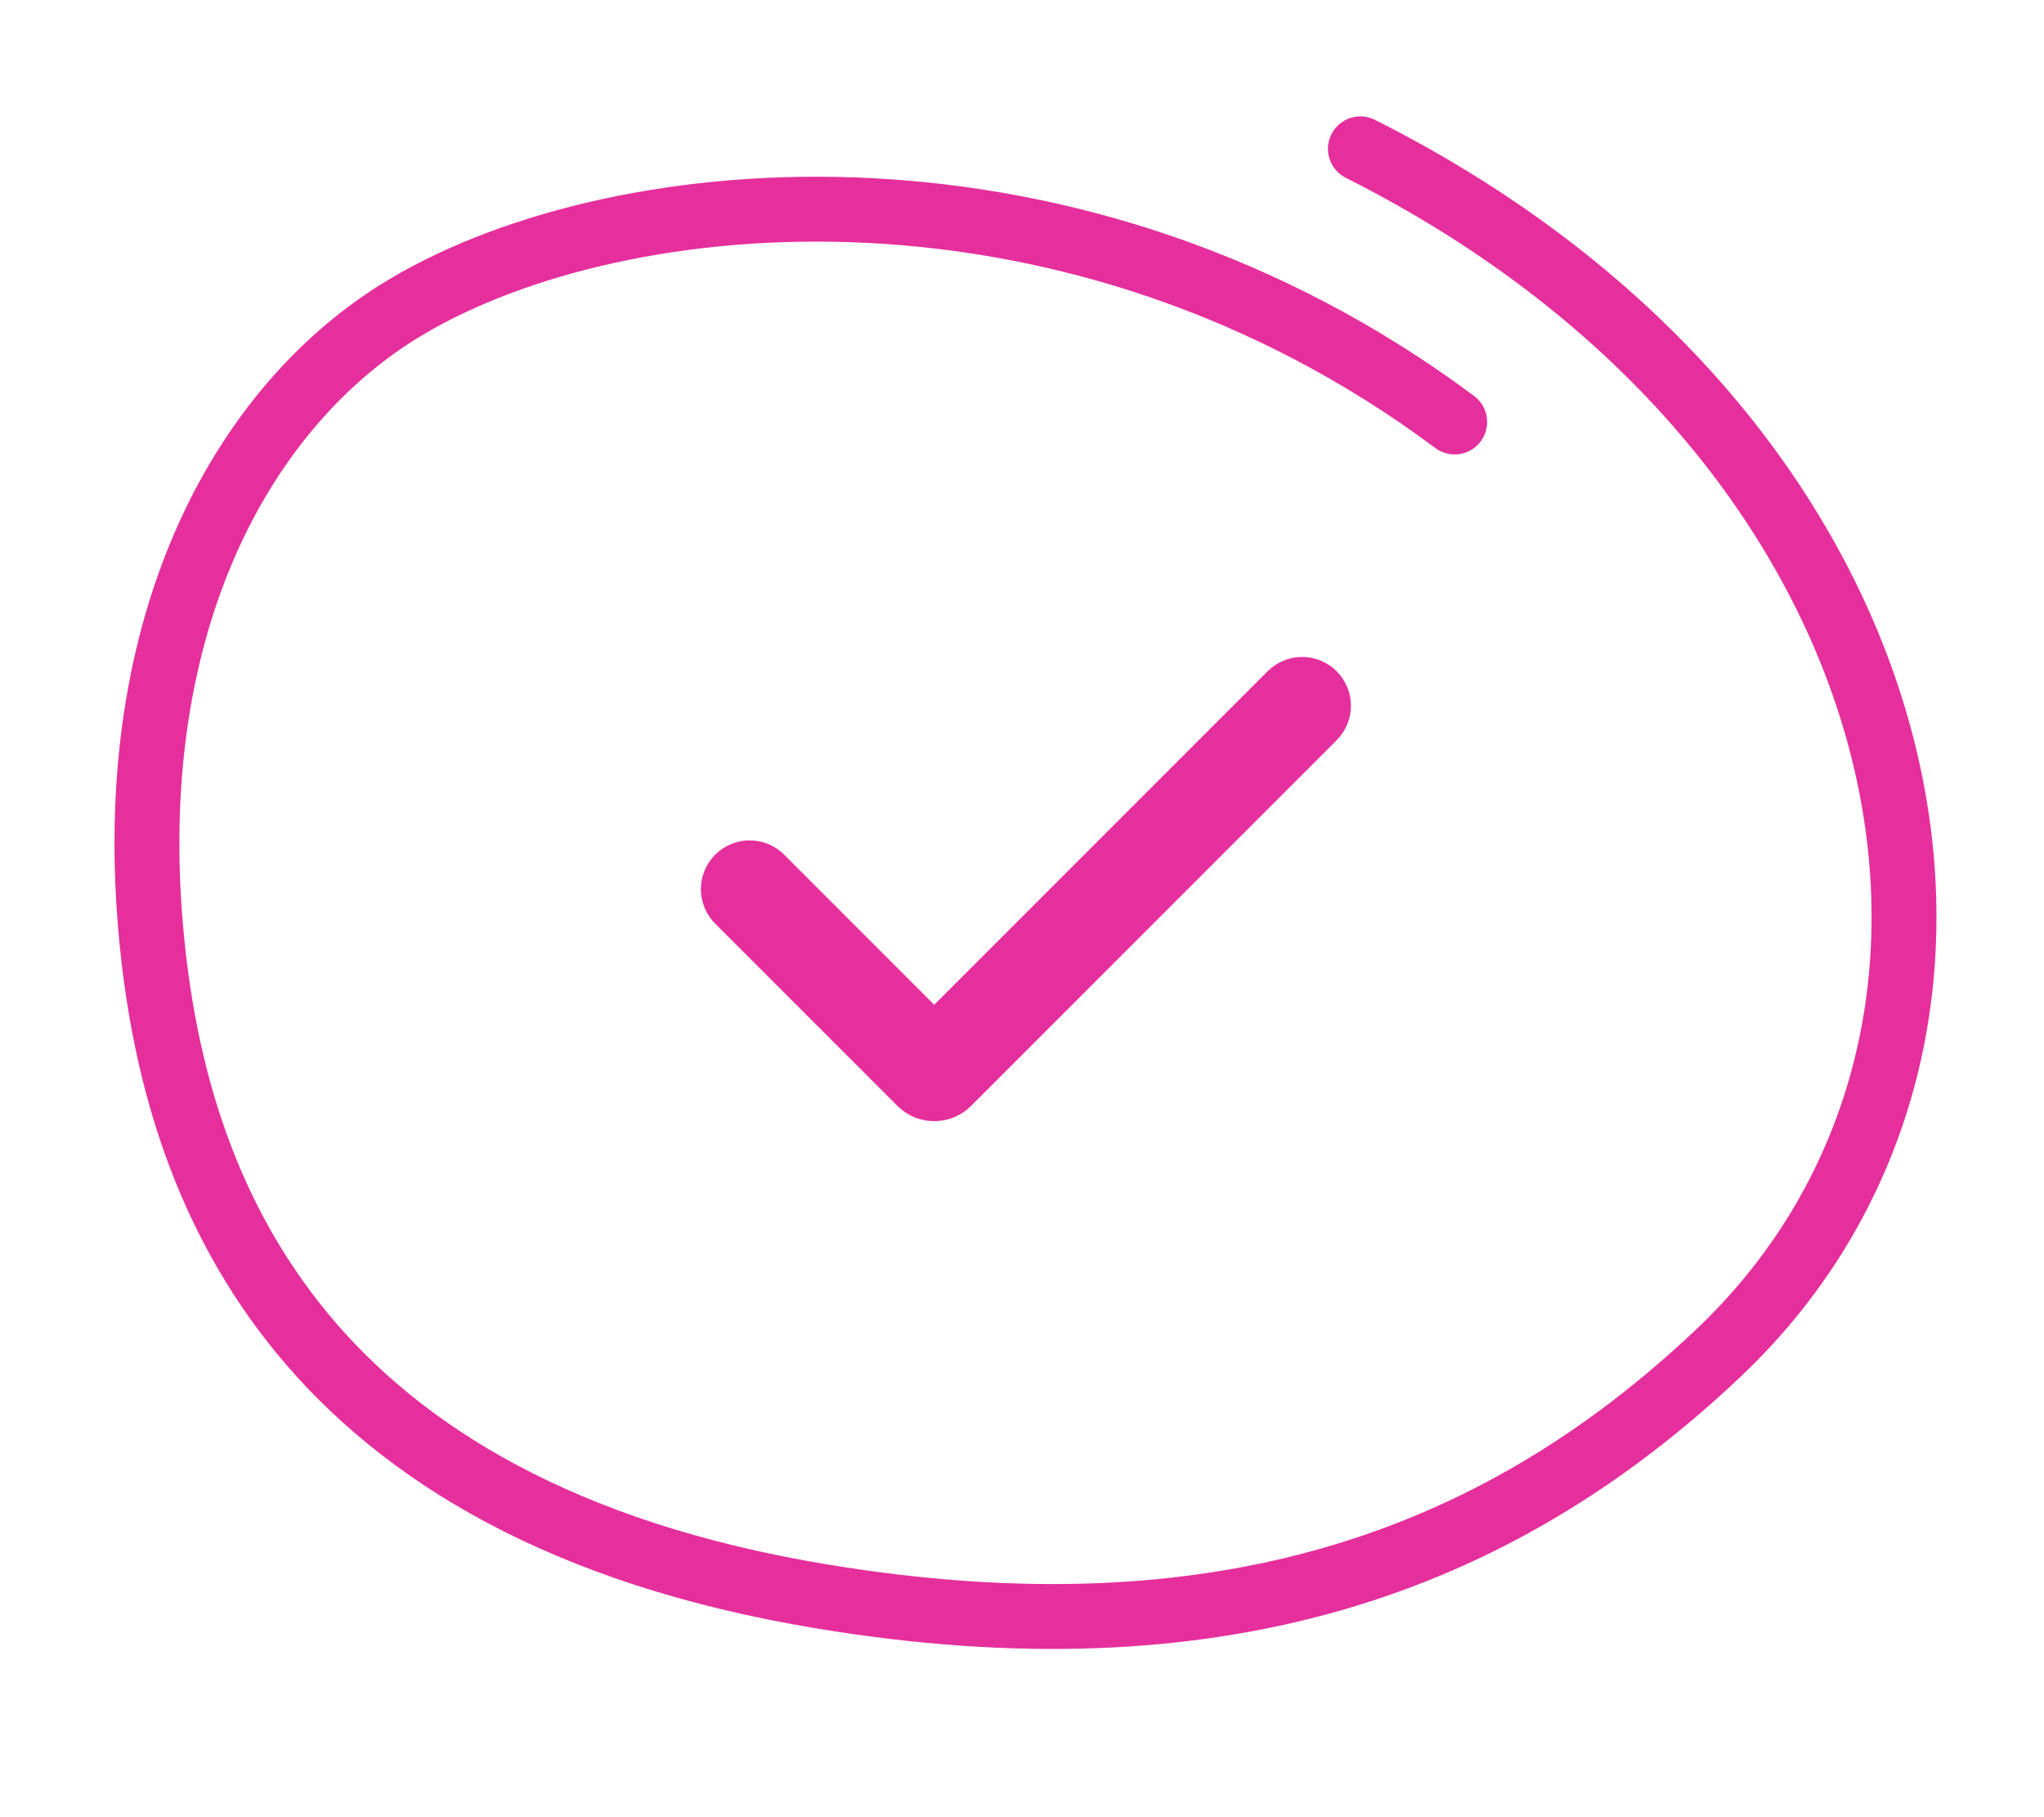 <?xml version="1.0" encoding="UTF-8"?> <svg xmlns="http://www.w3.org/2000/svg" width="63" height="56" viewBox="0 0 63 56" fill="none"><path d="M44.836 13.004C33.182 4.316 19.203 5.505 12.548 9.442C7.442 12.464 3.582 19.424 4.733 29.484C5.577 36.854 9.283 46.548 25.355 49.201C37.414 51.191 46.034 48.263 52.973 41.689C63.329 31.878 59.58 13.461 41.93 4.587" stroke="#E52F9C" stroke-width="2" stroke-linecap="round"></path><path fill-rule="evenodd" clip-rule="evenodd" d="M41.198 20.686C41.48 20.968 41.638 21.35 41.638 21.749C41.638 22.148 41.48 22.53 41.198 22.812L29.929 34.081C29.78 34.23 29.603 34.348 29.409 34.428C29.214 34.509 29.006 34.55 28.795 34.55C28.584 34.55 28.376 34.509 28.181 34.428C27.986 34.348 27.81 34.23 27.661 34.081L22.062 28.483C21.918 28.344 21.804 28.178 21.725 27.995C21.646 27.811 21.605 27.614 21.603 27.415C21.601 27.215 21.639 27.017 21.715 26.832C21.791 26.648 21.902 26.48 22.043 26.338C22.184 26.197 22.352 26.086 22.537 26.01C22.722 25.934 22.92 25.896 23.119 25.898C23.319 25.9 23.516 25.941 23.7 26.02C23.883 26.099 24.049 26.213 24.188 26.357L28.794 30.964L39.071 20.686C39.211 20.546 39.376 20.436 39.559 20.36C39.741 20.284 39.937 20.245 40.134 20.245C40.332 20.245 40.527 20.284 40.71 20.36C40.892 20.436 41.058 20.546 41.198 20.686Z" fill="#E52F9C"></path></svg> 